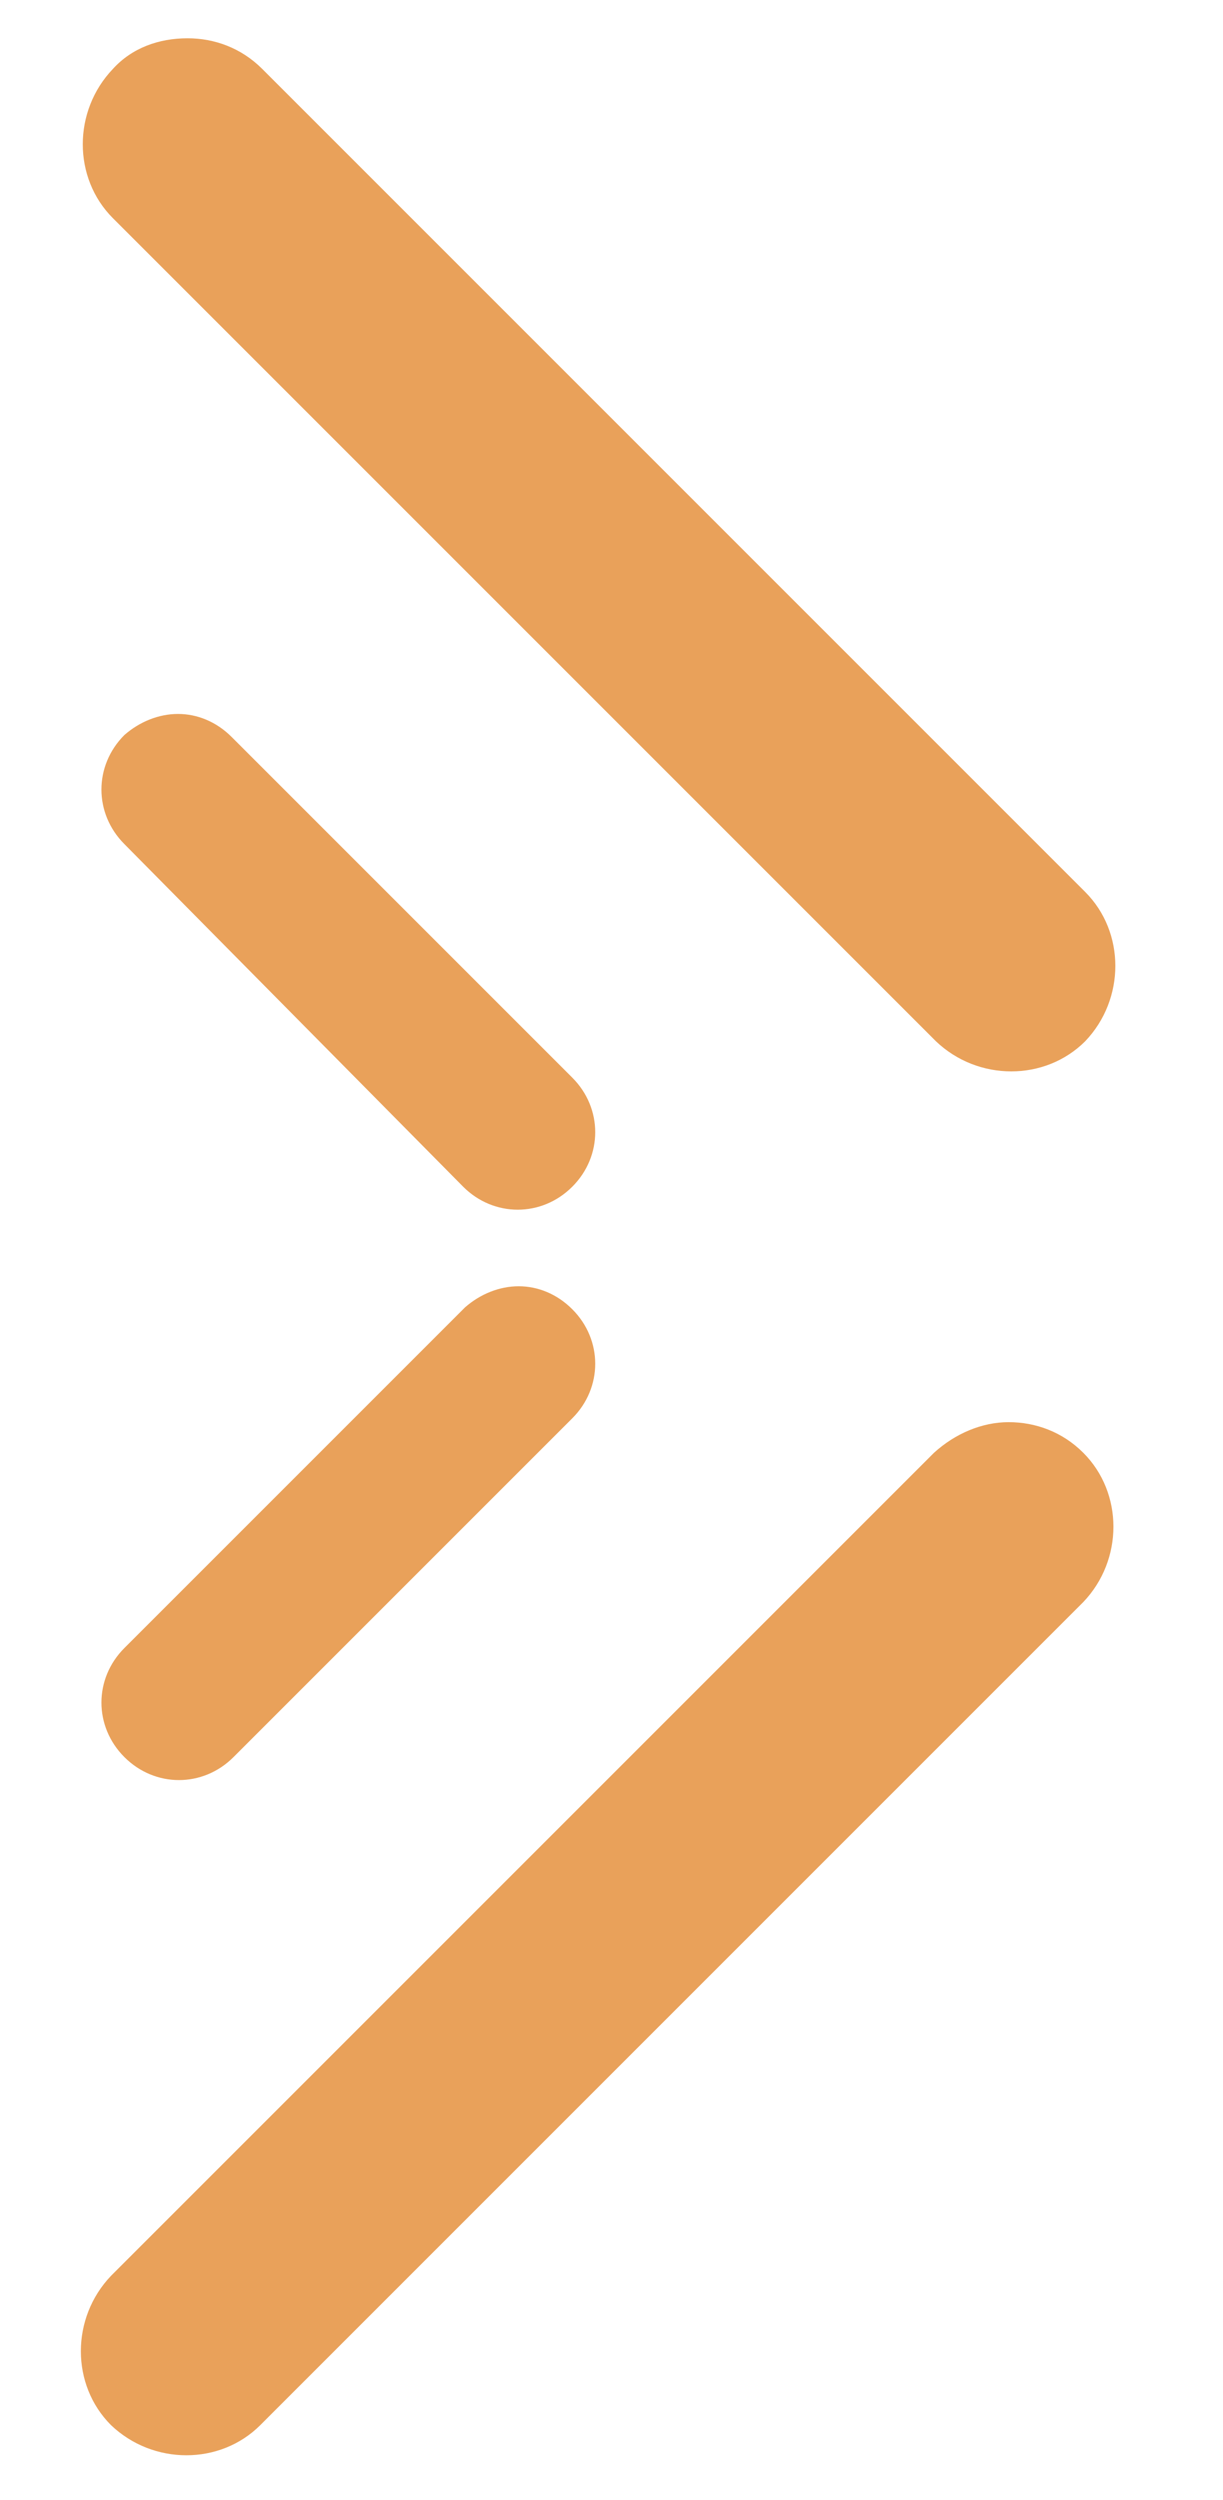 <?xml version="1.0" encoding="utf-8"?>
<!-- Generator: Adobe Illustrator 27.3.1, SVG Export Plug-In . SVG Version: 6.00 Build 0)  -->
<svg version="1.1" id="レイヤー_2" xmlns="http://www.w3.org/2000/svg" xmlns:xlink="http://www.w3.org/1999/xlink" x="0px"
	 y="0px" viewBox="0 0 63.9 130.6" style="enable-background:new 0 0 63.9 130.6;" xml:space="preserve">
<style type="text/css">
	.st0{fill:#E9A15A;}
</style>
<g>
	<path class="st0" d="M52.7,74.3c1.4,0,2.8,0.5,3.9,1.6c2.1,2.1,2.1,5.6,0,7.8l-43,43c-2.1,2.1-5.6,2.1-7.8,0
		c-2.1-2.1-2.1-5.6,0-7.8l43-43C49.9,74.9,51.3,74.3,52.7,74.3z"/>
</g>
<g>
	<path class="st0" d="M9.8,2c1.4,0,2.8,0.5,3.9,1.6l43,43c2.1,2.1,2.1,5.6,0,7.8c-2.1,2.1-5.6,2.1-7.8,0l-43-43
		c-2.1-2.1-2.1-5.6,0-7.8C6.9,2.5,8.3,2,9.8,2z"/>
</g>
<g>
	<path class="st0" d="M27.1,67.2c1,0,2,0.4,2.8,1.2c1.6,1.6,1.6,4.1,0,5.7L12.2,91.8c-1.6,1.6-4.1,1.6-5.7,0c-1.6-1.6-1.6-4.1,0-5.7
		l17.8-17.8C25.1,67.6,26.1,67.2,27.1,67.2z"/>
</g>
<g>
	<path class="st0" d="M9.3,37.3c1,0,2,0.4,2.8,1.2l17.8,17.8c1.6,1.6,1.6,4.1,0,5.7c-1.6,1.6-4.1,1.6-5.7,0L6.5,44.1
		c-1.6-1.6-1.6-4.1,0-5.7C7.3,37.7,8.3,37.3,9.3,37.3z"/>
</g>
</svg>
